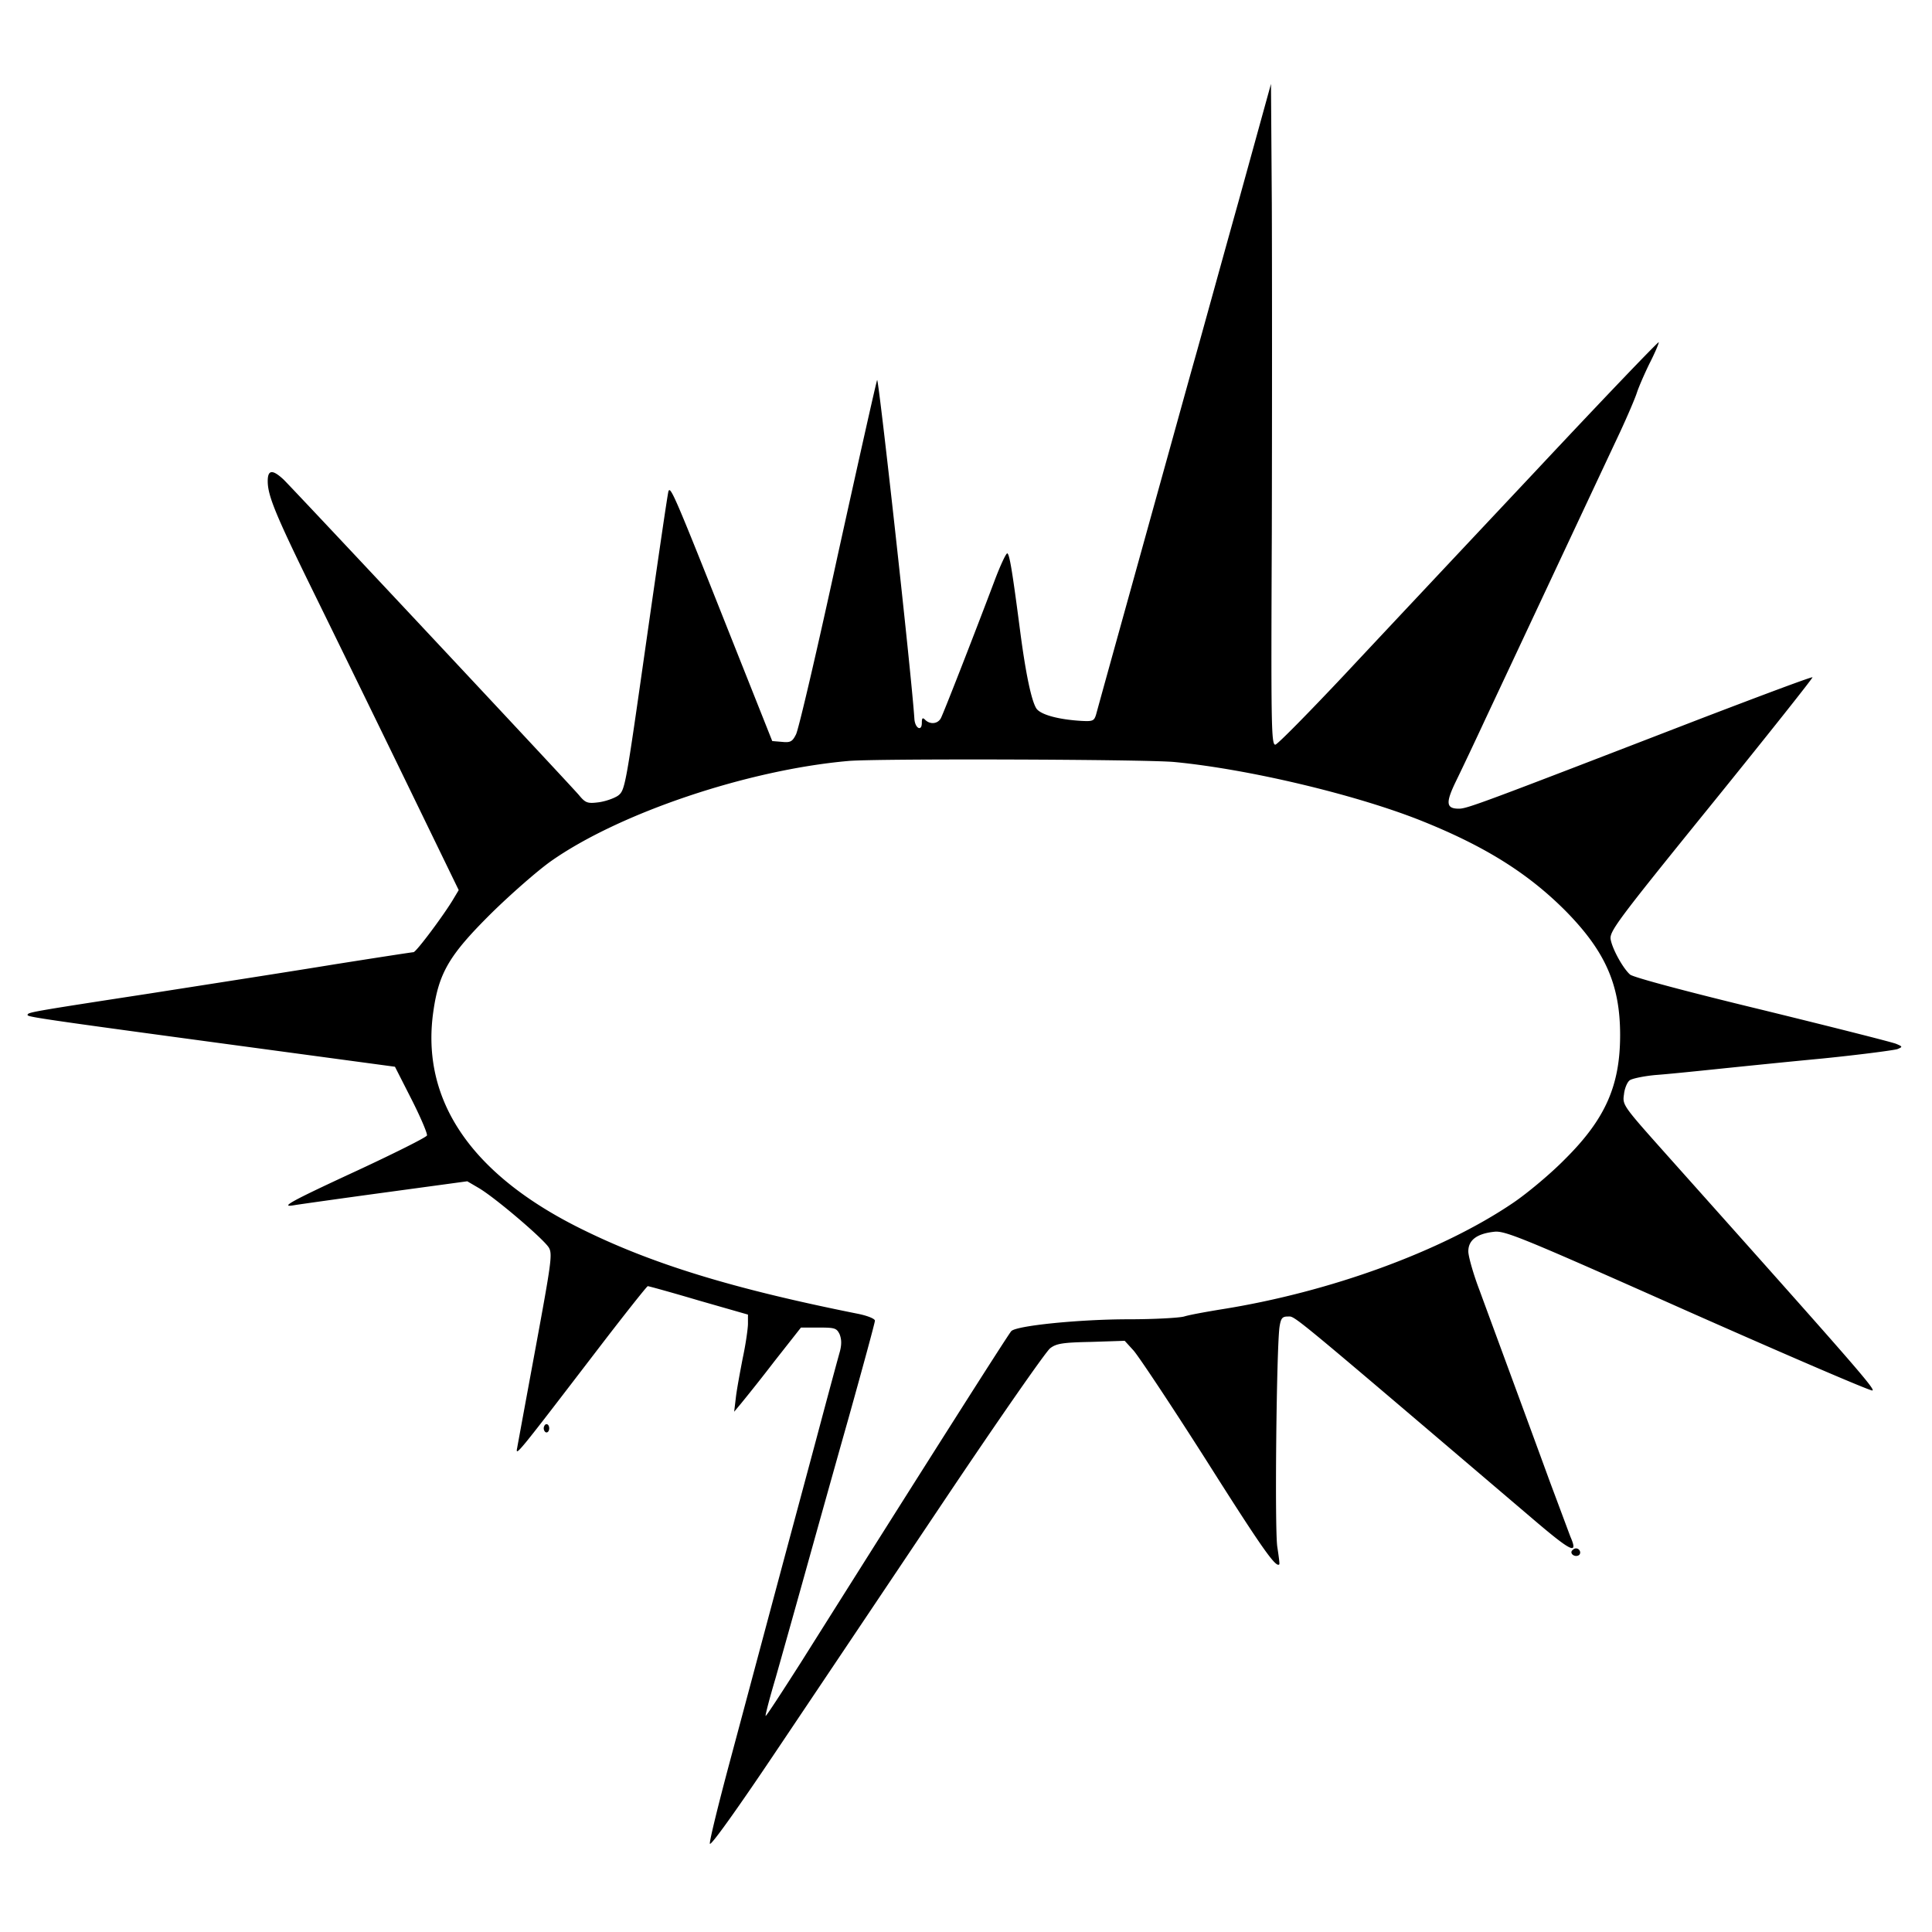 <svg xmlns="http://www.w3.org/2000/svg" version="1.0" viewBox="0 0 468 468"><path d="M299.92 49.14c-4.412 15.78-9.092 32.828-10.496 37.775s-5.55 19.99-9.293 33.429c-5.482 19.79-11.834 42.588-14.642 52.817-.468 1.47-.802 1.604-3.476 1.47-5.75-.334-9.962-1.537-10.965-3.008-1.203-1.872-2.607-8.558-3.945-18.854-1.872-14.374-2.54-18.385-3.075-18.72-.267-.2-1.738 2.942-3.21 6.887-4.947 13.104-12.234 31.757-12.902 33.027-.736 1.404-2.608 1.604-3.811.401-.602-.602-.803-.468-.803.735 0 2.207-1.671 1.338-1.805-1.002-.735-11.165-8.691-82.903-9.025-82.034-.268.669-4.547 19.79-9.561 42.521-4.947 22.798-9.494 42.254-10.095 43.323-.87 1.739-1.338 2.006-3.343 1.806l-2.407-.201-10.898-27.411c-12.703-32.025-13.772-34.432-14.24-33.095-.2.535-2.608 17.049-5.416 36.705-5.014 35.167-5.08 35.702-6.82 37.039-1.002.668-3.141 1.404-4.746 1.604-2.674.335-3.142.134-4.747-1.805-2.407-2.808-69.063-74.01-71.537-76.417-2.674-2.474-3.81-2.34-3.81.4 0 3.611 1.938 8.291 11.9 28.549 5.148 10.496 14.976 30.62 21.862 44.794l12.502 25.74-1.203 2.006c-2.14 3.677-9.093 13.037-9.761 13.037-.334 0-8.96 1.337-19.121 2.941-10.163 1.672-30.42 4.814-44.928 7.087-29.618 4.546-29.417 4.546-29.417 5.215 0 .468 5.683 1.27 62.712 8.959l26.274 3.543 4.012 7.89c2.206 4.345 3.877 8.29 3.744 8.758-.2.468-7.689 4.212-16.58 8.357-16.916 7.822-19.39 9.226-15.311 8.49 1.27-.2 11.165-1.604 21.996-3.075l19.656-2.674 2.741 1.605c4.011 2.34 15.912 12.502 17.049 14.507.869 1.538.534 3.744-3.21 24.069-2.273 12.302-4.278 23.2-4.479 24.336-.468 2.273-.267 2.006 19.656-24.002 6.351-8.29 11.767-15.11 11.967-15.11.268 0 5.817 1.538 12.369 3.477l11.9 3.41v2.206c0 1.137-.534 4.948-1.27 8.357-.668 3.477-1.47 7.756-1.671 9.628l-.401 3.343 1.671-2.006a435.672 435.672 0 008.09-10.23l6.418-8.156h4.279c3.944 0 4.346.134 5.081 1.605.468 1.203.535 2.407.067 4.212-.401 1.404-2.54 9.293-4.747 17.583s-6.953 25.874-10.497 39.111-8.691 32.493-11.432 42.722-4.948 19.188-4.814 19.79c.134.735 6.82-8.625 16.447-22.999 8.892-13.238 27.01-40.248 40.181-59.904s24.804-36.37 25.807-37.106c1.47-1.136 3.008-1.404 9.895-1.537l8.156-.268 2.073 2.273c1.136 1.204 9.092 13.171 17.65 26.61 13.706 21.661 16.915 26.14 17.717 25.271.134-.066-.134-2.005-.468-4.212-.668-4.01-.2-48.27.535-53.351.334-2.073.669-2.474 2.006-2.474 1.872 0-.669-2.073 59.235 48.94 9.56 8.156 11.165 8.891 9.226 4.412-.334-.87-2.54-6.82-4.947-13.238-5.884-16.112-13.84-37.64-17.049-46.399-1.537-4.011-2.74-8.29-2.74-9.493 0-2.741 2.072-4.28 6.217-4.747 2.607-.334 6.686 1.337 46.8 19.188 24.135 10.697 44.326 19.388 44.86 19.255.87-.201-4.88-6.753-48.872-56.027-11.566-12.97-11.7-13.037-11.298-15.711.133-1.404.802-3.009 1.404-3.41.534-.4 3.342-1.003 6.217-1.27 2.808-.2 9.36-.87 14.508-1.404s16.915-1.738 26.074-2.607c9.227-.936 17.316-2.006 18.052-2.274 1.27-.534 1.27-.601-.334-1.27-.936-.401-15.511-4.078-32.426-8.223-17.985-4.346-31.29-7.89-32.025-8.558-1.671-1.47-4.212-6.017-4.68-8.424-.4-1.939 1.204-4.145 24.336-32.693 13.64-16.848 24.67-30.754 24.537-30.888-.134-.2-12.435 4.413-27.278 10.095-52.817 20.392-56.36 21.729-58.366 21.729-3.142 0-3.276-1.404-.668-6.753 1.337-2.74 4.546-9.493 7.086-14.976 4.28-9.092 24.804-52.883 32.627-69.53 1.738-3.745 3.543-7.957 4.011-9.36.468-1.472 1.872-4.68 3.075-7.154 1.27-2.474 2.274-4.814 2.274-5.215 0-.335-13.572 13.84-30.22 31.623-16.647 17.717-37.306 39.713-45.93 48.94-8.625 9.159-16.113 16.78-16.715 16.914-1.003.134-1.07-4.546-.869-51.145.067-28.214.067-64.317 0-80.095l-.2-28.815-7.956 28.815zm-15.377 135.453c17.985 1.738 43.524 7.822 59.303 14.04 15.644 6.218 26.14 12.77 35.3 21.93 9.694 9.827 13.305 17.917 13.305 30.152 0 12.301-3.61 20.391-13.372 30.085-3.476 3.544-9.092 8.224-12.435 10.497-17.383 11.834-44.594 21.728-70.802 25.874-3.677.601-7.755 1.337-9.025 1.738-1.27.334-7.288.668-13.372.668-11.9 0-27.278 1.538-28.481 2.875-.669.669-20.926 32.56-50.945 80.229-4.613 7.22-8.424 13.104-8.558 12.97-.133-.067.936-4.212 2.407-9.16 1.404-4.947 4.546-16.112 6.953-24.737s7.22-25.873 10.764-38.375c3.477-12.436 6.352-23 6.352-23.467s-1.805-1.204-4.145-1.672c-30.42-6.084-49.943-12.1-67.058-20.592-26.61-13.17-38.844-31.155-35.769-52.616 1.338-9.427 3.878-13.706 13.974-23.734 4.68-4.613 11.165-10.296 14.44-12.636 16.581-11.7 47.737-22.197 72.206-24.336 6.953-.602 72.34-.401 78.958.267z"/><path d="M131.708 345.986c0 .535.335 1.003.669 1.003.401 0 .668-.468.668-1.003s-.267-1.003-.668-1.003c-.334 0-.669.468-.669 1.003zM380.75 375.67c-.467.803.803 1.605 1.672 1.07.735-.468.267-1.671-.669-1.671-.334 0-.735.267-1.002.601z"/></svg>